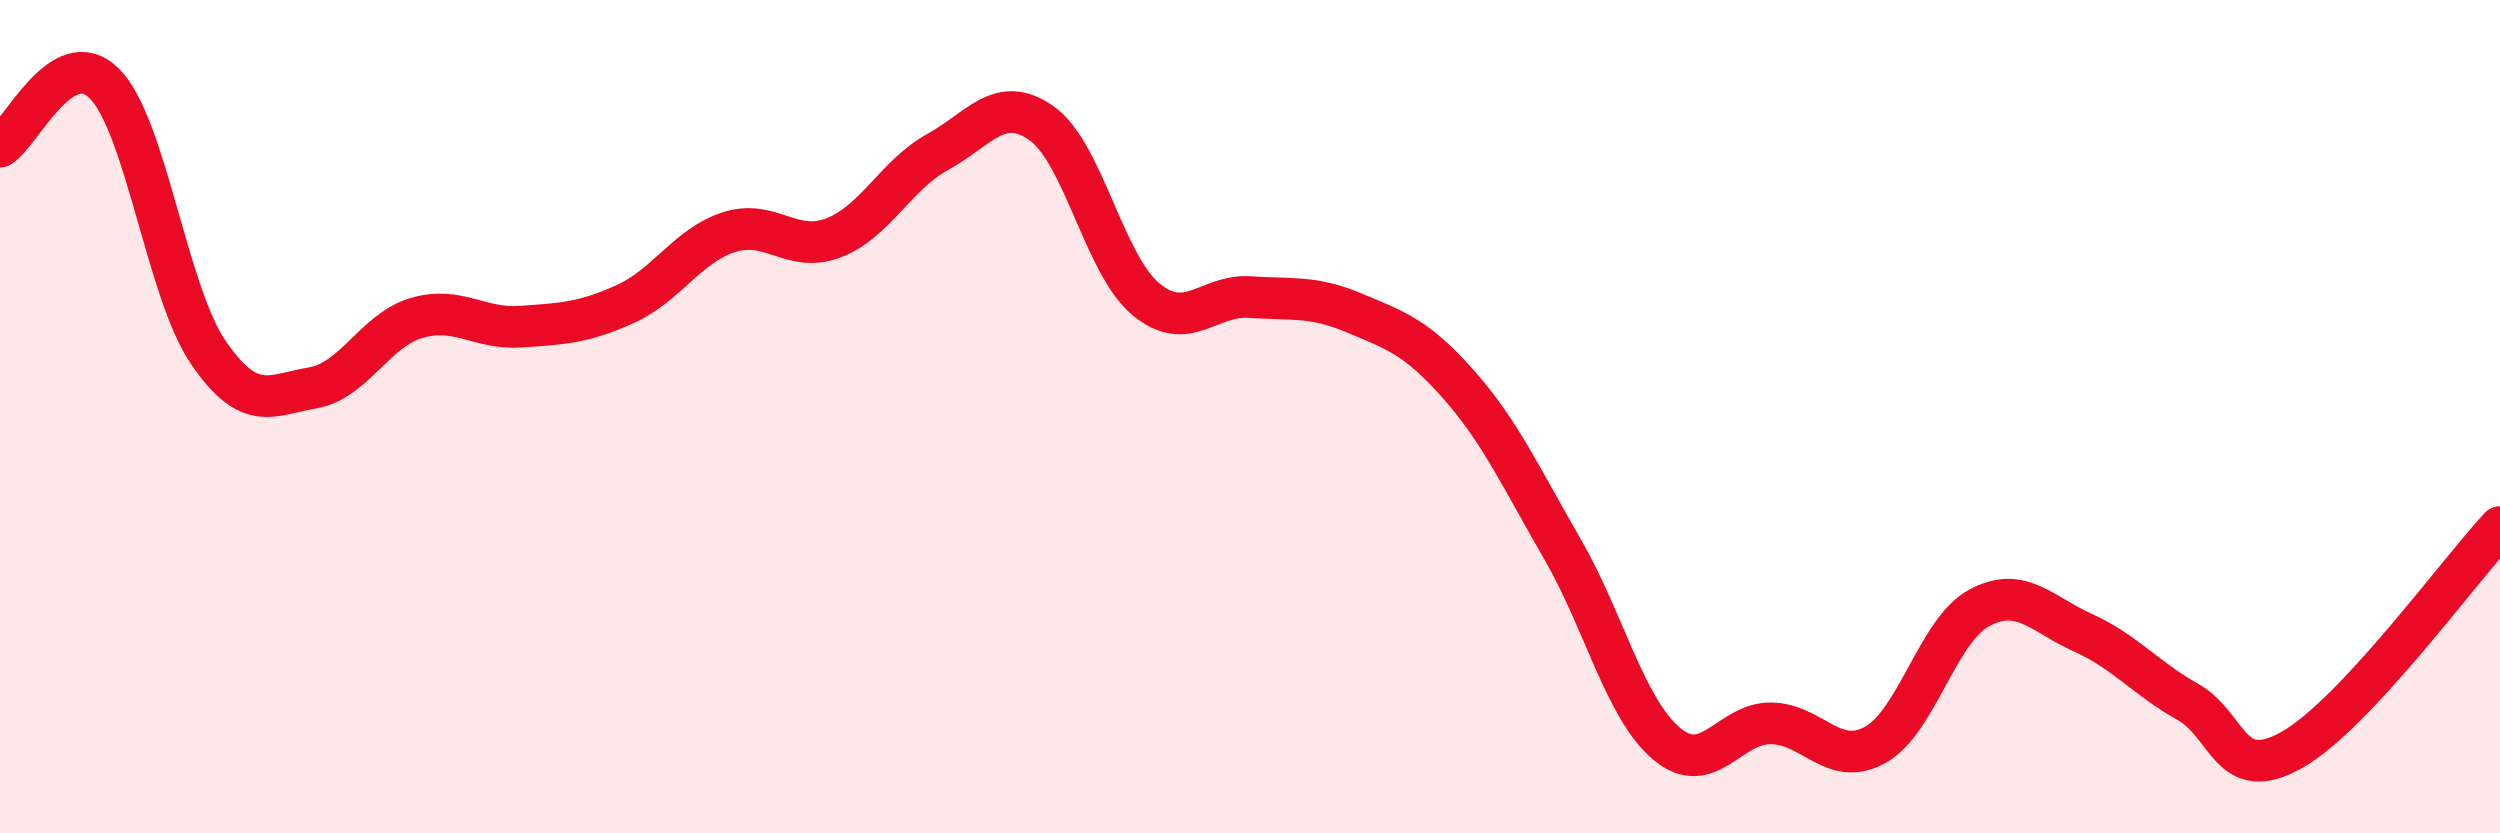 
    <svg width="60" height="20" viewBox="0 0 60 20" xmlns="http://www.w3.org/2000/svg">
      <path
        d="M 0,3.52 C 0.5,3.22 1.5,1.01 2.5,2 C 3.5,2.99 4,7 5,8.46 C 6,9.92 6.5,9.48 7.5,9.31 C 8.5,9.14 9,7.92 10,7.63 C 11,7.34 11.5,7.91 12.5,7.84 C 13.5,7.77 14,7.75 15,7.3 C 16,6.85 16.5,5.89 17.5,5.57 C 18.5,5.25 19,6.09 20,5.71 C 21,5.33 21.5,4.2 22.5,3.65 C 23.5,3.1 24,2.25 25,2.96 C 26,3.67 26.5,6.35 27.5,7.18 C 28.5,8.01 29,7.06 30,7.13 C 31,7.2 31.5,7.09 32.5,7.51 C 33.5,7.93 34,8.09 35,9.22 C 36,10.35 36.5,11.45 37.5,13.18 C 38.5,14.91 39,17.01 40,17.85 C 41,18.69 41.5,17.35 42.5,17.36 C 43.5,17.37 44,18.43 45,17.88 C 46,17.33 46.5,15.13 47.5,14.59 C 48.5,14.05 49,14.74 50,15.19 C 51,15.64 51.5,16.28 52.5,16.84 C 53.5,17.4 53.5,18.84 55,18 C 56.5,17.16 59,13.72 60,12.65L60 20L0 20Z"
        fill="#EB0A25"
        opacity="0.1"
        stroke-linecap="round"
        stroke-linejoin="round"
      />
      <path
        d="M 0,3.52 C 0.5,3.22 1.5,1.01 2.5,2 C 3.5,2.99 4,7 5,8.46 C 6,9.92 6.5,9.48 7.5,9.31 C 8.5,9.14 9,7.92 10,7.63 C 11,7.34 11.5,7.91 12.5,7.84 C 13.5,7.77 14,7.75 15,7.3 C 16,6.85 16.5,5.89 17.5,5.57 C 18.5,5.25 19,6.09 20,5.71 C 21,5.33 21.5,4.2 22.5,3.65 C 23.5,3.1 24,2.25 25,2.96 C 26,3.67 26.5,6.35 27.5,7.18 C 28.5,8.01 29,7.06 30,7.13 C 31,7.2 31.5,7.09 32.5,7.51 C 33.5,7.93 34,8.09 35,9.22 C 36,10.35 36.5,11.45 37.5,13.18 C 38.5,14.91 39,17.01 40,17.85 C 41,18.69 41.5,17.35 42.5,17.36 C 43.5,17.37 44,18.43 45,17.88 C 46,17.33 46.5,15.13 47.5,14.59 C 48.5,14.05 49,14.74 50,15.19 C 51,15.64 51.5,16.28 52.5,16.84 C 53.5,17.4 53.5,18.84 55,18 C 56.5,17.16 59,13.72 60,12.65"
        stroke="#EB0A25"
        stroke-width="1"
        fill="none"
        stroke-linecap="round"
        stroke-linejoin="round"
      />
    </svg>
  